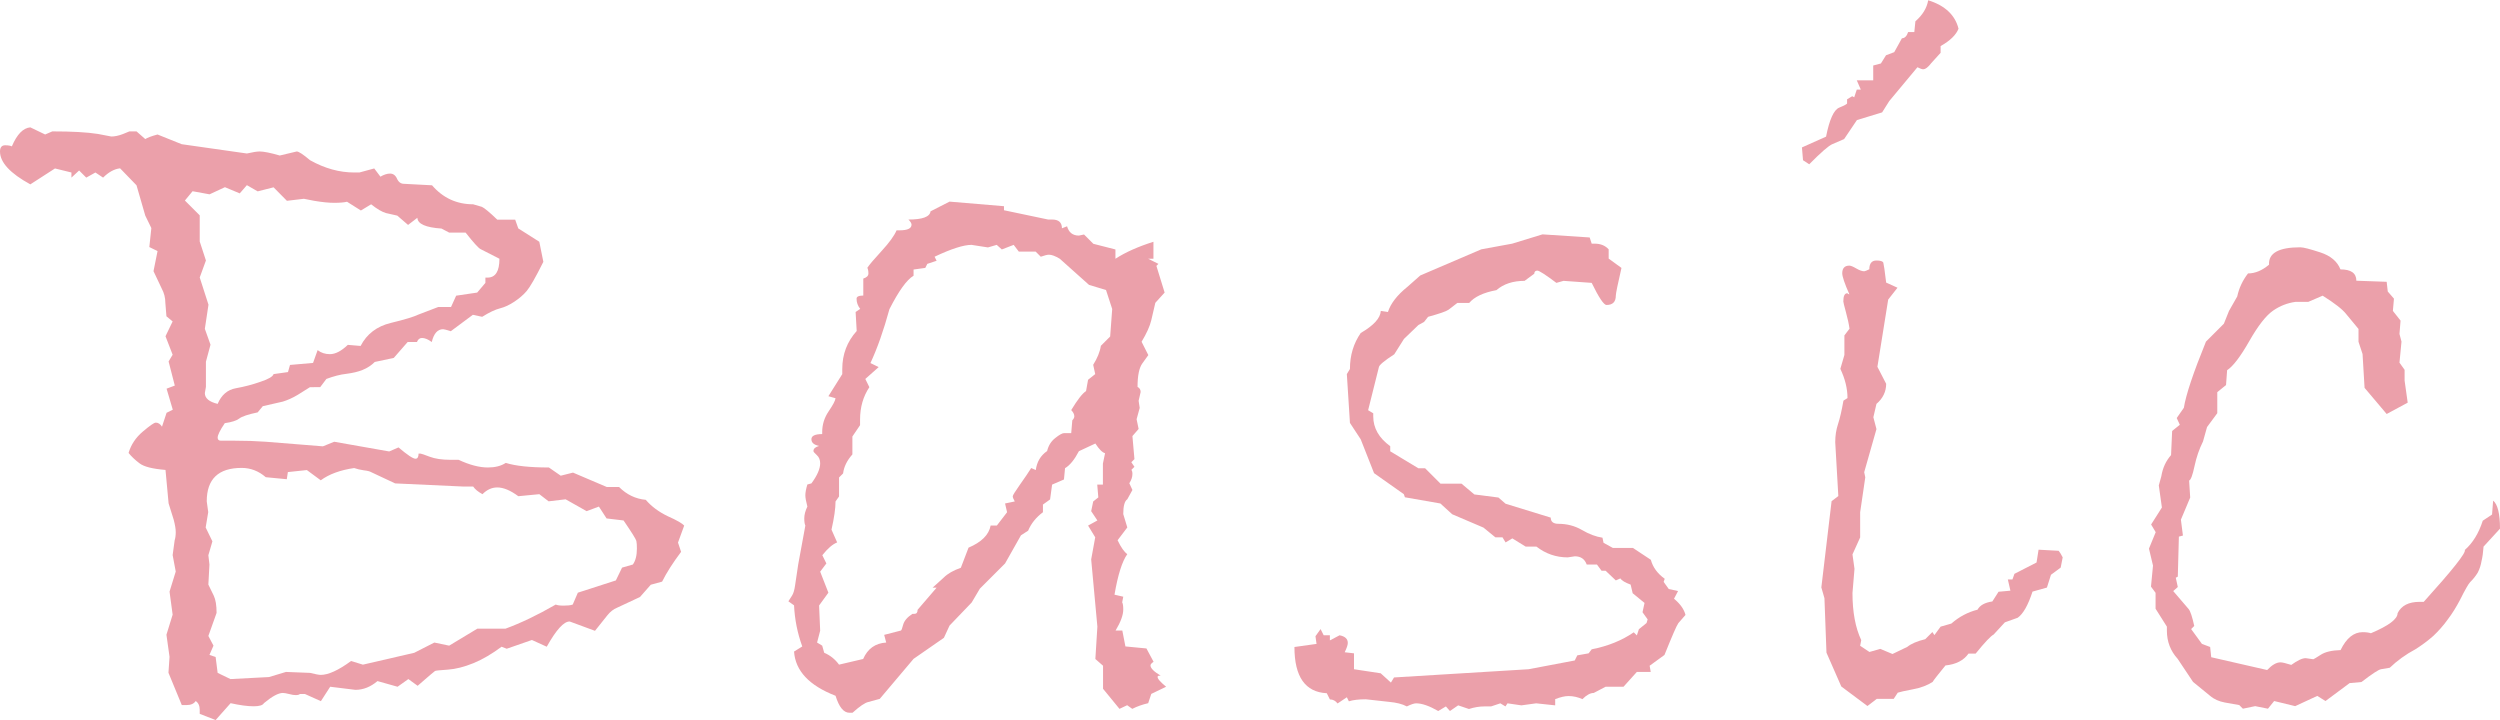 <?xml version="1.0" encoding="utf-8"?>
<!-- Generator: Adobe Illustrator 24.3.0, SVG Export Plug-In . SVG Version: 6.00 Build 0)  -->
<svg version="1.1" id="レイヤー_1" xmlns="http://www.w3.org/2000/svg" xmlns:xlink="http://www.w3.org/1999/xlink" x="0px"
	 y="0px" viewBox="0 0 185.51 53.43" style="enable-background:new 0 0 185.51 53.43;" xml:space="preserve">
<style type="text/css">
	.st0{fill:#EBA0AA;}
</style>
<g>
	<g>
		<path class="st0" d="M50.77,39l-0.46,1.26l0.23,0.69c-0.61,0.81-1.08,1.55-1.41,2.21l-0.84,0.23l-0.8,0.91l-1.71,0.8
			c-0.25,0.1-0.5,0.29-0.72,0.57l-0.91,1.14l-1.87-0.69c-0.43-0.02-1,0.6-1.71,1.87l-1.1-0.5l-1.87,0.65l-0.38-0.15
			c-0.71,0.53-1.41,0.94-2.09,1.22c-0.69,0.28-1.32,0.44-1.9,0.48c-0.58,0.04-0.9,0.07-0.95,0.1c-0.05,0.03-0.48,0.39-1.29,1.1
			l-0.69-0.5l-0.8,0.57l-1.49-0.42c-0.51,0.43-1.05,0.65-1.64,0.65l-1.87-0.23l-0.69,1.07l-1.18-0.53h-0.38
			c-0.05,0.05-0.15,0.08-0.3,0.08c-0.13,0-0.29-0.02-0.5-0.08c-0.2-0.05-0.36-0.08-0.46-0.08c-0.33,0-0.8,0.25-1.41,0.76
			c-0.08,0.15-0.33,0.23-0.76,0.23c-0.46,0-1.03-0.08-1.71-0.23L16,53.43l-1.18-0.46v-0.3c0-0.3-0.1-0.52-0.3-0.65
			c-0.13,0.2-0.36,0.3-0.69,0.3h-0.34l-0.99-2.4l0.08-1.18l-0.23-1.64l0.46-1.49l-0.23-1.71l0.46-1.49l-0.23-1.22l0.15-1.1
			c0.05-0.15,0.08-0.36,0.08-0.61c0-0.23-0.05-0.53-0.15-0.91l-0.38-1.22l-0.23-2.48c-0.97-0.08-1.61-0.24-1.94-0.5
			c-0.33-0.25-0.6-0.51-0.8-0.76c0.18-0.61,0.53-1.14,1.05-1.58c0.52-0.44,0.84-0.67,0.97-0.67c0.18,0,0.33,0.1,0.46,0.3l0.34-1.03
			l0.46-0.23l-0.46-1.56l0.61-0.23l-0.46-1.79l0.3-0.5l-0.53-1.37l0.53-1.1l-0.46-0.38l-0.08-0.99c0-0.38-0.09-0.74-0.27-1.07
			l-0.61-1.29l0.3-1.49l-0.61-0.3l0.15-1.41L10.78,16l-0.65-2.25l-1.22-1.26c-0.43,0.05-0.85,0.28-1.26,0.69L7.08,12.8L6.4,13.18
			l-0.53-0.53l-0.57,0.53V12.8l-1.22-0.3l-1.83,1.18C0.75,12.86,0,12.05,0,11.24c0-0.3,0.13-0.46,0.38-0.46
			c0.23,0,0.39,0.03,0.5,0.08C1.26,9.97,1.71,9.5,2.25,9.45l1.1,0.53l0.53-0.23c1.45,0,2.58,0.06,3.39,0.19l0.99,0.19
			c0.25,0,0.55-0.06,0.88-0.19L9.6,9.75h0.53l0.65,0.57c0.15-0.1,0.46-0.22,0.91-0.34l1.79,0.72l4.84,0.69
			c0.43-0.1,0.75-0.15,0.95-0.15c0.3,0,0.8,0.1,1.49,0.3l1.26-0.3c0.15,0,0.48,0.22,0.99,0.65c1.09,0.61,2.18,0.91,3.28,0.91h0.38
			l1.1-0.3l0.46,0.61c0.25-0.15,0.5-0.23,0.72-0.23s0.4,0.13,0.51,0.38c0.11,0.25,0.29,0.38,0.51,0.38l2.09,0.11
			c0.81,0.94,1.83,1.41,3.05,1.41l0.65,0.19c0.18,0.08,0.56,0.39,1.14,0.95h1.33l0.23,0.65l1.56,0.99l0.3,1.49
			c-0.58,1.17-1,1.89-1.24,2.17c-0.24,0.28-0.54,0.54-0.9,0.78c-0.36,0.24-0.71,0.41-1.07,0.5c-0.36,0.09-0.8,0.3-1.33,0.63
			l-0.69-0.15l-1.64,1.22c-0.3-0.1-0.5-0.15-0.57-0.15c-0.41,0-0.69,0.32-0.84,0.95c-0.28-0.2-0.52-0.3-0.72-0.3
			c-0.18,0-0.3,0.1-0.38,0.3h-0.69l-1.03,1.18l-1.41,0.3c-0.25,0.25-0.55,0.45-0.9,0.59c-0.34,0.14-0.74,0.23-1.2,0.29
			c-0.46,0.05-0.95,0.18-1.49,0.38l-0.46,0.61H23l-0.91,0.57c-0.38,0.23-0.75,0.39-1.1,0.5l-1.49,0.34l-0.38,0.46
			c-0.71,0.15-1.17,0.3-1.37,0.46c-0.2,0.15-0.56,0.27-1.07,0.34c-0.36,0.53-0.53,0.89-0.53,1.07c0,0.15,0.08,0.23,0.23,0.23h0.95
			c0.91,0,1.71,0.03,2.4,0.08l4.23,0.34l0.84-0.34l4.08,0.72l0.69-0.3c0.66,0.56,1.08,0.84,1.26,0.84c0.15,0,0.23-0.13,0.23-0.38
			h0.15c0.05,0,0.27,0.08,0.67,0.23c0.39,0.15,0.91,0.23,1.54,0.23h0.61c0.81,0.38,1.54,0.57,2.17,0.57c0.53,0,0.98-0.11,1.33-0.34
			c0.74,0.23,1.8,0.34,3.2,0.34l0.88,0.61l0.91-0.23l2.51,1.07h0.91c0.56,0.56,1.22,0.88,1.98,0.95c0.41,0.48,0.95,0.89,1.64,1.22
			C50.24,38.61,50.64,38.85,50.77,39z M37.06,19.2l-1.41-0.72c-0.15-0.08-0.52-0.48-1.1-1.22h-1.22l-0.57-0.3
			c-1.17-0.08-1.77-0.34-1.79-0.8l-0.69,0.53L29.48,16l-0.84-0.19c-0.28-0.08-0.65-0.29-1.1-0.65l-0.76,0.46l-1.03-0.65
			c-0.2,0.05-0.52,0.08-0.95,0.08c-0.41,0-0.9-0.05-1.49-0.15l-0.76-0.15l-1.26,0.15L20.3,13.9l-1.18,0.3l-0.8-0.46l-0.53,0.61
			l-1.1-0.46l-1.14,0.53l-1.26-0.23l-0.57,0.69l1.1,1.1v1.94l0.46,1.41l-0.46,1.26l0.65,2.02l-0.27,1.79l0.42,1.18l-0.34,1.26v1.87
			l-0.08,0.46c0,0.38,0.32,0.65,0.95,0.8c0.28-0.66,0.73-1.05,1.35-1.16c0.62-0.11,1.23-0.27,1.83-0.48c0.6-0.2,0.92-0.39,0.97-0.57
			l1.07-0.15l0.15-0.53l1.71-0.15l0.34-0.95c0.25,0.2,0.56,0.3,0.91,0.3c0.41,0,0.85-0.23,1.33-0.69l0.95,0.08
			c0.46-0.89,1.21-1.46,2.25-1.71c1.04-0.25,1.71-0.46,2.02-0.61l1.49-0.57h0.95l0.38-0.84l1.56-0.23l0.61-0.72V20.6h0.15
			C36.77,20.6,37.06,20.13,37.06,19.2z M46.96,41.89c0.2-0.28,0.3-0.67,0.3-1.18c0-0.25-0.01-0.44-0.04-0.57
			c-0.03-0.13-0.34-0.63-0.95-1.52l-1.26-0.15l-0.57-0.88l-0.91,0.34l-1.56-0.88l-1.26,0.15l-0.69-0.53l-1.56,0.15
			c-0.58-0.43-1.1-0.65-1.56-0.65c-0.41,0-0.77,0.17-1.1,0.5c-0.33-0.18-0.56-0.37-0.69-0.57h-0.8l-4.99-0.23l-1.79-0.84
			c-0.08-0.05-0.25-0.1-0.53-0.13c-0.28-0.04-0.52-0.1-0.72-0.17c-1.04,0.15-1.87,0.46-2.48,0.91l-1.03-0.76l-1.41,0.15l-0.08,0.53
			l-1.56-0.15c-0.53-0.46-1.13-0.69-1.79-0.69c-1.73,0-2.59,0.83-2.59,2.48l0.11,0.8l-0.19,1.14l0.5,1.03l-0.3,1.03l0.08,0.69
			l-0.08,1.49c0.13,0.25,0.26,0.53,0.4,0.82c0.14,0.29,0.21,0.72,0.21,1.28l-0.61,1.71l0.38,0.72l-0.3,0.69L16,48.75l0.15,1.18
			l0.95,0.46l2.86-0.15l1.26-0.38L23,49.93c0.41,0.1,0.67,0.15,0.8,0.15c0.56,0,1.31-0.34,2.25-1.03l0.88,0.27l3.81-0.88l1.49-0.76
			l1.1,0.23l2.09-1.26h2.09c1.12-0.41,2.36-1,3.73-1.79c0.1,0.05,0.29,0.08,0.57,0.08c0.3,0,0.53-0.02,0.69-0.08l0.38-0.88
			l2.82-0.91l0.46-0.95L46.96,41.89z"/>
		<path class="st0" d="M86.53,50.96l-1.1,0.53l-0.23,0.69c-0.43,0.1-0.83,0.24-1.18,0.42l-0.38-0.27l-0.57,0.27l-1.22-1.49V49.4
			l-0.57-0.5l0.15-2.4l-0.46-4.99l0.3-1.64L80.74,39l0.69-0.38l-0.46-0.69l0.15-0.72l0.38-0.3l-0.08-0.95h0.42v-1.56L82,33.63
			c-0.2-0.05-0.44-0.29-0.72-0.72l-1.22,0.57c-0.33,0.63-0.67,1.05-1.03,1.26l-0.08,0.84l-0.88,0.38l-0.15,1.1l-0.53,0.38v0.57
			c-0.51,0.38-0.88,0.84-1.1,1.37l-0.53,0.34l-1.18,2.09l-1.87,1.87l-0.61,1.03l-1.64,1.71l-0.42,0.91l-2.25,1.56l-2.51,2.97
			l-0.84,0.23c-0.25,0.05-0.65,0.32-1.18,0.8h-0.23c-0.43,0-0.77-0.42-1.03-1.26c-1.96-0.76-2.98-1.85-3.08-3.28l0.61-0.38
			c-0.36-0.99-0.56-2.01-0.61-3.05l-0.42-0.3l0.27-0.42c0.1-0.15,0.18-0.41,0.23-0.78c0.05-0.37,0.13-0.88,0.23-1.54L59.76,39
			c-0.05-0.1-0.08-0.28-0.08-0.53c0-0.28,0.08-0.57,0.23-0.88c-0.1-0.38-0.15-0.66-0.15-0.84c0-0.2,0.05-0.47,0.15-0.8l0.3-0.08
			c0.43-0.58,0.65-1.08,0.65-1.49c0-0.25-0.08-0.46-0.25-0.61c-0.17-0.15-0.25-0.25-0.25-0.3c0-0.18,0.14-0.3,0.42-0.38
			c-0.38-0.08-0.57-0.24-0.57-0.5c0-0.25,0.27-0.38,0.8-0.38v-0.15c0-0.56,0.16-1.07,0.48-1.54c0.32-0.47,0.49-0.79,0.51-0.97
			l-0.53-0.15l1.03-1.64v-0.38c0-1.09,0.36-2.03,1.07-2.82l-0.08-1.41l0.34-0.23c-0.18-0.23-0.27-0.48-0.27-0.76
			c0-0.15,0.17-0.23,0.5-0.23v-1.26c0.25-0.08,0.38-0.2,0.38-0.38c0-0.18-0.03-0.32-0.08-0.42c0.15-0.23,0.51-0.65,1.07-1.26
			c0.56-0.61,0.93-1.12,1.1-1.52h0.23c0.58,0,0.88-0.14,0.88-0.42c0-0.1-0.08-0.23-0.23-0.38c1.04,0,1.59-0.2,1.64-0.61l1.41-0.72
			l4.04,0.34v0.3l3.28,0.69h0.3c0.48,0,0.72,0.22,0.72,0.65l0.38-0.15c0.13,0.46,0.42,0.69,0.88,0.69l0.38-0.08l0.69,0.69l1.64,0.42
			v0.69c0.74-0.48,1.68-0.9,2.82-1.26v1.26H85.2l0.76,0.38l-0.15,0.15l0.61,1.98l-0.69,0.76l-0.3,1.29c-0.1,0.43-0.34,0.97-0.72,1.6
			l0.5,0.99c-0.05,0.08-0.2,0.28-0.44,0.61c-0.24,0.33-0.36,0.91-0.36,1.75c0.15,0.08,0.23,0.2,0.23,0.38l-0.15,0.65l0.08,0.53
			l-0.23,0.84l0.15,0.72l-0.46,0.53l0.15,1.71l-0.23,0.23l0.23,0.34l-0.23,0.23c0.05,0.05,0.08,0.15,0.08,0.3
			c0,0.23-0.08,0.46-0.23,0.69l0.23,0.5l-0.38,0.69c-0.2,0.13-0.3,0.5-0.3,1.1l0.3,0.99l-0.72,0.95c0.25,0.53,0.5,0.88,0.72,1.03
			c-0.38,0.53-0.7,1.54-0.95,3.01l0.65,0.15l-0.08,0.42c0.05,0.08,0.08,0.25,0.08,0.53c0,0.41-0.19,0.93-0.57,1.56h0.5l0.23,1.18
			l1.56,0.15l0.53,0.99c-0.15,0.1-0.23,0.19-0.23,0.27c0,0.2,0.25,0.46,0.76,0.76h-0.08c-0.1,0-0.15,0.03-0.15,0.08
			C85.88,50.36,86.1,50.6,86.53,50.96z M82.53,22.93l-0.46-1.41l-1.26-0.38l-2.17-1.94c-0.33-0.2-0.6-0.3-0.8-0.3
			c-0.13,0-0.33,0.05-0.61,0.15l-0.38-0.38H75.6l-0.38-0.5l-0.88,0.34l-0.38-0.34l-0.65,0.19l-1.22-0.19c-0.58,0-1.5,0.29-2.74,0.88
			l0.15,0.3l-0.69,0.23l-0.15,0.3L67.79,20v0.46c-0.51,0.3-1.1,1.13-1.79,2.48c-0.43,1.57-0.9,2.91-1.41,4l0.61,0.3l-0.99,0.88
			l0.3,0.61c-0.46,0.69-0.69,1.49-0.69,2.4v0.42l-0.57,0.84v1.33c-0.41,0.46-0.63,0.93-0.69,1.41l-0.3,0.3v1.41L62,37.21
			c0,0.51-0.1,1.21-0.3,2.09l0.42,0.95c-0.33,0.13-0.7,0.44-1.1,0.95l0.3,0.61l-0.46,0.61l0.61,1.56l-0.69,0.95l0.08,1.87
			l-0.23,0.88l0.38,0.23l0.15,0.53c0.43,0.18,0.8,0.47,1.1,0.88l1.79-0.42c0.33-0.76,0.9-1.17,1.71-1.22l-0.15-0.57
			c0.79-0.2,1.2-0.31,1.24-0.32c0.04-0.01,0.1-0.16,0.17-0.44c0.08-0.28,0.3-0.55,0.69-0.8h0.15c0.15,0,0.23-0.1,0.23-0.3l1.41-1.64
			h-0.3l0.84-0.76c0.28-0.28,0.7-0.52,1.26-0.72l0.57-1.49c0.96-0.41,1.51-0.95,1.64-1.64h0.46l0.76-0.99l-0.15-0.65l0.72-0.15
			c-0.1-0.18-0.15-0.3-0.15-0.38s0.18-0.36,0.53-0.86c0.36-0.5,0.63-0.91,0.84-1.24l0.34,0.15c0.08-0.61,0.36-1.08,0.84-1.41
			c0.1-0.41,0.3-0.73,0.61-0.97c0.3-0.24,0.52-0.36,0.65-0.36h0.53l0.08-0.95c0.1-0.1,0.15-0.2,0.15-0.3c0-0.15-0.08-0.3-0.23-0.46
			c0.46-0.76,0.82-1.23,1.1-1.41l0.15-0.84l0.53-0.42l-0.15-0.69c0.3-0.48,0.5-0.95,0.57-1.41l0.69-0.69L82.53,22.93z"/>
		<path class="st0" d="M125.07,45.63l-0.53,0.61c-0.13,0.18-0.47,0.97-1.03,2.36l-1.1,0.8l0.08,0.46h-1.03l-0.99,1.1h-1.33
			l-0.88,0.46c-0.25,0-0.53,0.15-0.84,0.46c-0.33-0.15-0.67-0.23-1.03-0.23c-0.28,0-0.61,0.08-0.99,0.23v0.46l-1.41-0.15l-1.1,0.15
			l-1.03-0.15l-0.15,0.23l-0.38-0.23l-0.69,0.23h-0.5c-0.36,0-0.74,0.06-1.14,0.19l-0.8-0.27l-0.61,0.42l-0.3-0.34l-0.57,0.34
			c-0.66-0.38-1.21-0.57-1.64-0.57c-0.15,0-0.38,0.08-0.69,0.23c-0.33-0.18-0.77-0.29-1.33-0.34l-1.71-0.19
			c-0.53,0-0.95,0.05-1.26,0.15l-0.15-0.3l-0.69,0.46c-0.15-0.2-0.34-0.3-0.57-0.3l-0.23-0.46c-1.6-0.08-2.4-1.22-2.4-3.43
			l1.64-0.23l-0.08-0.57l0.38-0.53l0.23,0.46h0.46v0.38l0.72-0.38c0.41,0.08,0.61,0.27,0.61,0.57c0,0.15-0.08,0.38-0.23,0.69
			l0.69,0.08v1.18l1.98,0.3l0.76,0.69l0.23-0.38l9.98-0.61l3.43-0.65l0.19-0.38l0.84-0.15l0.23-0.3c1.19-0.23,2.23-0.65,3.12-1.26
			l0.23,0.23l0.15-0.46l0.57-0.46l0.08-0.27l-0.38-0.53l0.15-0.69l-0.88-0.72L121,43.38c-0.41-0.15-0.66-0.3-0.76-0.46l-0.34,0.15
			l-0.76-0.72h-0.3l-0.34-0.46h-0.76c-0.15-0.41-0.44-0.61-0.88-0.61l-0.53,0.08c-0.86,0-1.64-0.27-2.32-0.8h-0.8l-0.99-0.61
			l-0.5,0.3l-0.23-0.38h-0.53l-0.88-0.72l-2.32-0.99l-0.88-0.8l-2.63-0.46l-0.08-0.23l-2.21-1.56l-0.99-2.51l-0.8-1.22l-0.23-3.62
			l0.23-0.38c0-1.02,0.27-1.9,0.8-2.67c0.96-0.56,1.46-1.1,1.49-1.64l0.53,0.08c0.2-0.63,0.69-1.26,1.45-1.87l0.95-0.84l4.53-1.94
			l2.29-0.42l2.25-0.69l3.5,0.23l0.15,0.46h0.23c0.43,0,0.77,0.14,1.03,0.42v0.69l0.95,0.69c-0.28,1.22-0.42,1.9-0.42,2.06
			c0,0.46-0.23,0.69-0.69,0.69c-0.2,0-0.57-0.55-1.1-1.64l-2.09-0.15l-0.53,0.15c-0.81-0.61-1.28-0.91-1.41-0.91
			c-0.15,0-0.23,0.08-0.23,0.23l-0.72,0.53c-0.86,0-1.56,0.23-2.09,0.69c-0.97,0.18-1.64,0.5-2.02,0.95h-0.88l-0.65,0.5
			c-0.18,0.13-0.69,0.3-1.52,0.53l-0.3,0.38l-0.42,0.23l-1.07,1.03l-0.72,1.14c-0.74,0.48-1.12,0.8-1.14,0.95l-0.8,3.2l0.38,0.23
			v0.23c0,0.86,0.42,1.6,1.26,2.21v0.38l2.09,1.26h0.5l1.14,1.14h1.56l0.95,0.8l1.79,0.23l0.53,0.46l3.35,1.03
			c0,0.3,0.19,0.46,0.57,0.46c0.63,0,1.22,0.15,1.75,0.46s1.04,0.5,1.52,0.57l0.08,0.38l0.69,0.38h1.49l1.33,0.88
			c0.15,0.56,0.5,1.03,1.03,1.41l-0.08,0.23l0.38,0.53l0.69,0.15l-0.3,0.57C124.68,44.81,124.97,45.22,125.07,45.63z"/>
		<path class="st0" d="M145.33,2.13c-0.18,0.46-0.62,0.89-1.33,1.29v0.5l-0.69,0.76c-0.23,0.3-0.43,0.46-0.61,0.46
			c-0.08,0-0.22-0.05-0.42-0.15l-2.09,2.51l-0.53,0.84l-1.87,0.57l-0.95,1.41l-0.88,0.38c-0.25,0.1-0.83,0.6-1.71,1.49l-0.46-0.3
			l-0.08-0.95l1.79-0.8c0.25-1.27,0.58-1.99,0.97-2.15c0.39-0.16,0.59-0.27,0.59-0.32v-0.3l0.38-0.23l0.15,0.08l0.19-0.57h0.3
			l-0.3-0.69h1.22v-1.1l0.57-0.15l0.38-0.61l0.61-0.23l0.57-1.03c0.2,0,0.36-0.15,0.46-0.46h0.46l0.08-0.8
			c0.53-0.46,0.85-0.98,0.95-1.56C144.33,0.41,145.08,1.12,145.33,2.13z M153.06,41.36l-0.15,0.76l-0.72,0.53l-0.3,0.95l-1.07,0.3
			c-0.33,1.02-0.7,1.66-1.1,1.94l-0.95,0.34l-0.84,0.91c-0.2,0.1-0.65,0.57-1.33,1.41h-0.53c-0.36,0.51-0.93,0.8-1.71,0.88
			c-0.56,0.69-0.88,1.09-0.95,1.22c-0.38,0.25-0.87,0.44-1.47,0.55c-0.6,0.11-0.97,0.2-1.12,0.25l-0.3,0.46h-1.26l-0.69,0.53
			l-1.94-1.45l-1.1-2.51l-0.15-4.04l-0.23-0.8l0.76-6.4l0.5-0.38l-0.23-4c0-0.48,0.07-0.93,0.21-1.35c0.14-0.42,0.27-1,0.4-1.73
			l0.3-0.19c0-0.71-0.18-1.43-0.53-2.17l0.3-1.03v-1.45l0.38-0.5c-0.05-0.36-0.14-0.77-0.27-1.24c-0.13-0.47-0.19-0.73-0.19-0.78
			c0-0.41,0.1-0.61,0.3-0.61c0.05,0.05,0.1,0.08,0.15,0.08c-0.36-0.81-0.53-1.33-0.53-1.56c0-0.38,0.18-0.57,0.53-0.57
			c0.1,0,0.27,0.07,0.51,0.21c0.24,0.14,0.44,0.21,0.59,0.21c0.05,0,0.18-0.05,0.38-0.15c0-0.43,0.18-0.65,0.53-0.65
			c0.3,0,0.48,0.06,0.51,0.17s0.11,0.6,0.21,1.47l0.84,0.38l-0.69,0.88l-0.8,4.99l0.65,1.26c0,0.58-0.24,1.08-0.72,1.49l-0.23,0.99
			l0.23,0.88l-0.91,3.2l0.08,0.38l-0.38,2.59v1.87l-0.57,1.26l0.15,1.07l-0.15,1.79c0,1.42,0.22,2.59,0.65,3.5l-0.08,0.42l0.69,0.46
			l0.8-0.23l0.91,0.38l1.1-0.53c0.28-0.23,0.72-0.42,1.33-0.57l0.53-0.53l0.15,0.23L144,46.5l0.8-0.23
			c0.58-0.51,1.23-0.85,1.94-1.03c0.18-0.33,0.55-0.53,1.1-0.61l0.46-0.72l0.88-0.08L148.99,43h0.34l0.15-0.42l1.64-0.84l0.15-0.95
			l1.49,0.08C152.86,40.99,152.96,41.16,153.06,41.36z"/>
		<path class="st0" d="M185.51,39.23l-1.22,1.33c-0.03,0.43-0.08,0.79-0.15,1.07c-0.05,0.3-0.14,0.58-0.27,0.84
			c-0.15,0.25-0.34,0.5-0.57,0.72c-0.13,0.13-0.38,0.57-0.76,1.33c-0.28,0.53-0.58,1.02-0.91,1.45c-0.33,0.46-0.69,0.86-1.07,1.22
			c-0.41,0.36-0.85,0.69-1.33,0.99c-0.71,0.38-1.35,0.84-1.9,1.37l-0.65,0.11c-0.18,0.03-0.66,0.34-1.45,0.95l-0.88,0.08l-1.79,1.33
			l-0.61-0.38l-1.64,0.76l-1.56-0.38l-0.46,0.57l-0.95-0.19l-0.91,0.19l-0.27-0.27l-1.07-0.19c-0.43-0.08-0.8-0.24-1.1-0.5
			l-1.26-1.03l-1.14-1.71c-0.53-0.58-0.8-1.28-0.8-2.09v-0.3l-0.84-1.33v-1.18l-0.34-0.46l0.15-1.56l-0.3-1.26l0.5-1.22l-0.34-0.57
			l0.8-1.26l-0.23-1.64l0.19-0.69c0.1-0.61,0.34-1.13,0.72-1.56l0.08-1.79l0.57-0.46l-0.23-0.5l0.53-0.76
			c0.15-0.96,0.7-2.6,1.64-4.91l1.33-1.33l0.38-0.95l0.61-1.07c0.13-0.61,0.39-1.18,0.8-1.71c0.53,0,1.05-0.22,1.56-0.65
			c-0.05-0.86,0.72-1.29,2.32-1.29c0.23,0,0.72,0.13,1.49,0.38c0.76,0.25,1.26,0.67,1.49,1.26c0.79,0,1.18,0.28,1.18,0.84l2.25,0.08
			l0.08,0.72l0.46,0.53l-0.08,0.91l0.57,0.72l-0.08,0.99l0.15,0.57l-0.15,1.56l0.38,0.53v0.8l0.23,1.64l-1.56,0.84l-1.64-1.94
			l-0.15-2.51l-0.3-0.91v-0.95l-0.91-1.1c-0.28-0.36-0.86-0.81-1.75-1.37l-1.07,0.46h-0.95c-0.58,0.08-1.14,0.29-1.66,0.65
			c-0.52,0.36-1.11,1.11-1.77,2.27c-0.66,1.16-1.21,1.87-1.64,2.15l-0.08,1.1l-0.65,0.53v1.56l-0.76,1.03l-0.3,1.07
			c-0.28,0.56-0.49,1.17-0.63,1.83c-0.14,0.66-0.27,1.02-0.4,1.07l0.08,1.26l-0.69,1.64l0.15,1.18l-0.3,0.08l-0.08,2.97l-0.15,0.08
			l0.15,0.69l-0.34,0.3l1.14,1.33c0.13,0.15,0.27,0.57,0.42,1.26l-0.23,0.23l0.8,1.1l0.61,0.23l0.08,0.76l4.15,0.95
			c0.36-0.38,0.69-0.57,0.99-0.57c0.13,0,0.39,0.06,0.8,0.19c0.46-0.33,0.81-0.5,1.07-0.5l0.57,0.08c0.02,0,0.2-0.11,0.53-0.32
			c0.33-0.22,0.82-0.34,1.49-0.36c0.43-0.89,0.98-1.33,1.64-1.33c0.25,0,0.46,0.03,0.61,0.08c1.32-0.56,1.98-1.05,1.98-1.49
			c0.28-0.56,0.82-0.84,1.64-0.84h0.3c2.13-2.36,3.15-3.64,3.05-3.85c0.58-0.51,1.03-1.23,1.33-2.17l0.69-0.46l0.08-1.03
			C185.33,37.41,185.51,38.11,185.51,39.23z"/>
	</g>
</g>
</svg>
